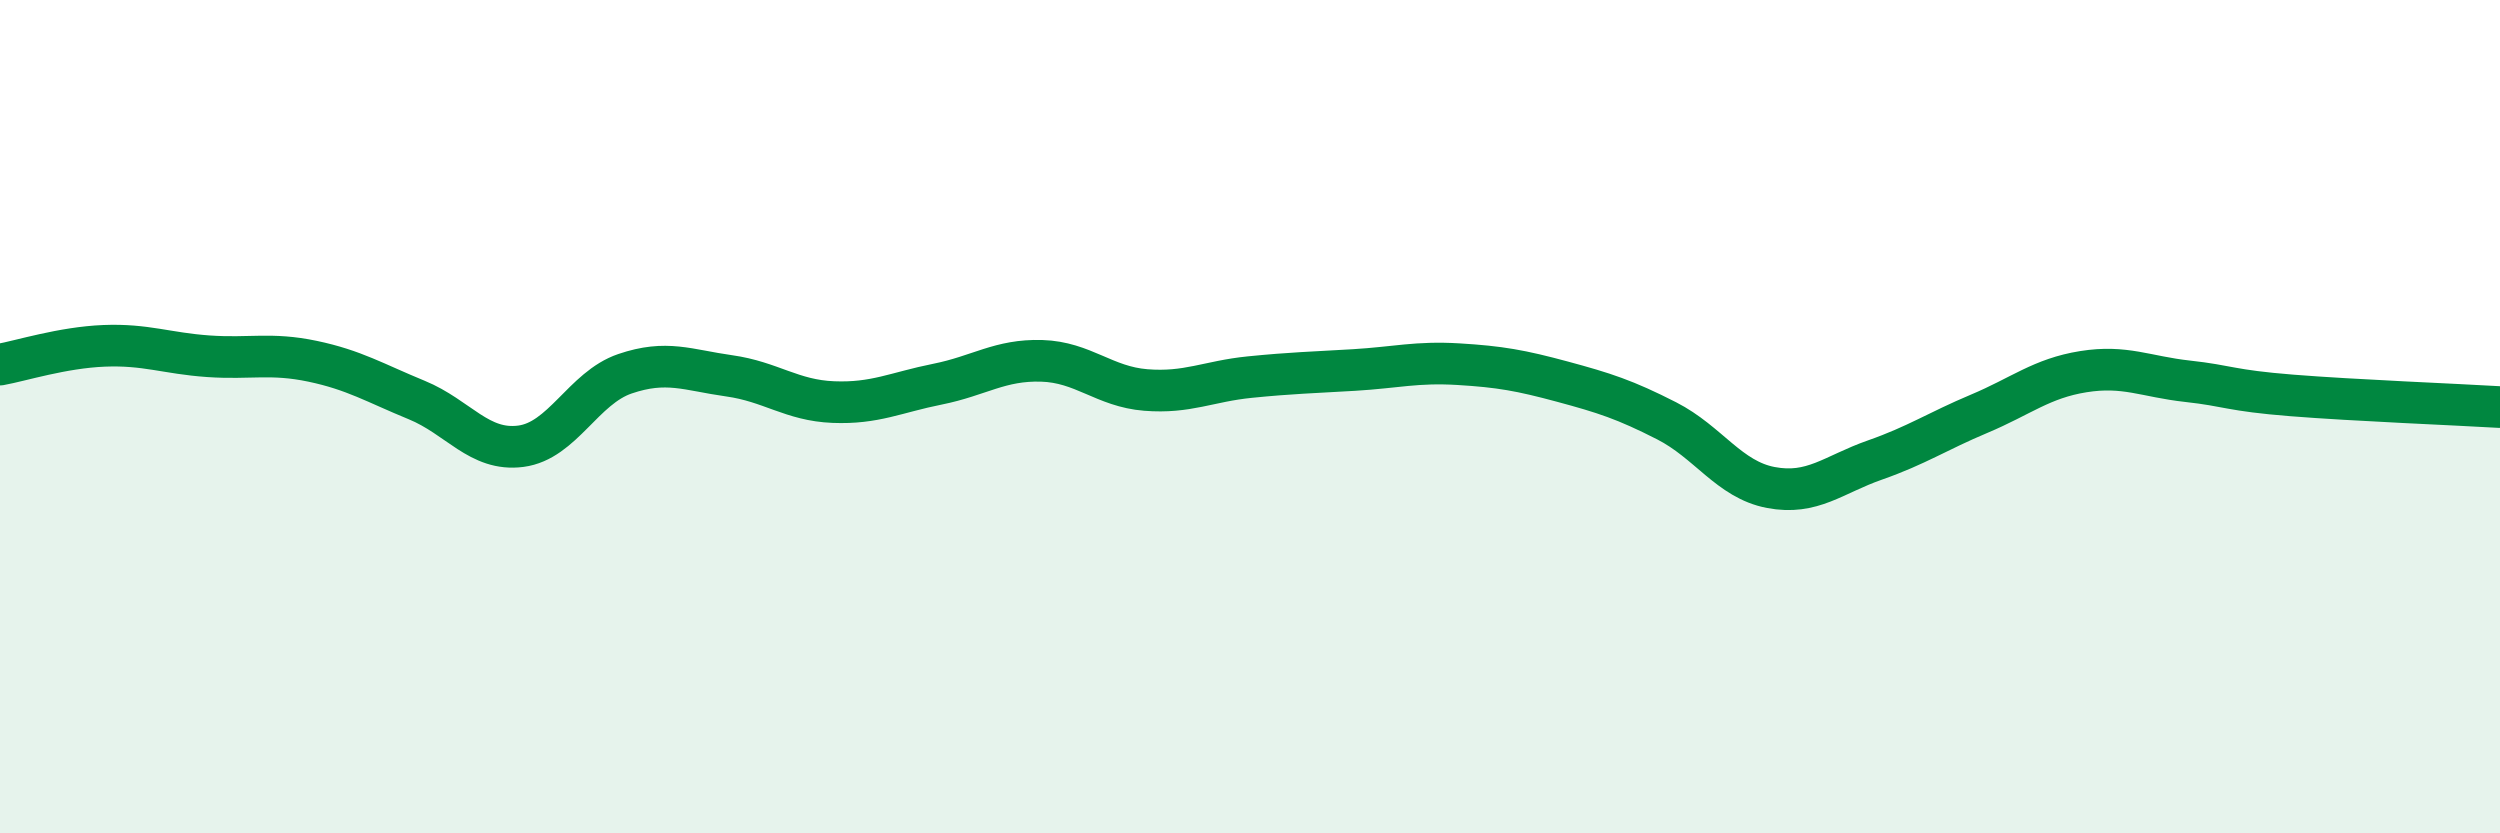 
    <svg width="60" height="20" viewBox="0 0 60 20" xmlns="http://www.w3.org/2000/svg">
      <path
        d="M 0,8.75 C 0.5,8.66 1.5,8.34 2.5,8.3 C 3.5,8.26 4,8.48 5,8.55 C 6,8.62 6.5,8.46 7.5,8.67 C 8.5,8.88 9,9.19 10,9.6 C 11,10.01 11.5,10.84 12.5,10.71 C 13.5,10.58 14,9.31 15,8.97 C 16,8.63 16.5,8.88 17.5,9.02 C 18.5,9.16 19,9.61 20,9.65 C 21,9.69 21.5,9.42 22.5,9.22 C 23.5,9.02 24,8.63 25,8.66 C 26,8.69 26.5,9.28 27.5,9.36 C 28.5,9.44 29,9.15 30,9.05 C 31,8.95 31.5,8.94 32.5,8.88 C 33.5,8.82 34,8.68 35,8.74 C 36,8.8 36.5,8.89 37.5,9.16 C 38.5,9.43 39,9.59 40,10.1 C 41,10.61 41.5,11.51 42.5,11.7 C 43.5,11.89 44,11.39 45,11.04 C 46,10.69 46.5,10.35 47.5,9.93 C 48.5,9.51 49,9.08 50,8.92 C 51,8.76 51.5,9.04 52.5,9.15 C 53.5,9.26 53.5,9.37 55,9.49 C 56.5,9.61 59,9.71 60,9.77L60 20L0 20Z"
        fill="#008740"
        opacity="0.1"
        stroke-linecap="round"
        stroke-linejoin="round"
      />
      <path
        d="M 0,8.75 C 0.5,8.66 1.5,8.34 2.5,8.3 C 3.5,8.26 4,8.48 5,8.55 C 6,8.62 6.5,8.46 7.5,8.67 C 8.5,8.88 9,9.19 10,9.6 C 11,10.01 11.5,10.84 12.5,10.71 C 13.5,10.58 14,9.31 15,8.97 C 16,8.63 16.5,8.88 17.5,9.02 C 18.5,9.16 19,9.61 20,9.65 C 21,9.69 21.5,9.42 22.5,9.22 C 23.5,9.02 24,8.63 25,8.66 C 26,8.69 26.5,9.28 27.5,9.36 C 28.5,9.44 29,9.15 30,9.05 C 31,8.95 31.5,8.94 32.5,8.88 C 33.5,8.82 34,8.68 35,8.74 C 36,8.8 36.5,8.89 37.5,9.16 C 38.5,9.43 39,9.59 40,10.1 C 41,10.61 41.5,11.51 42.5,11.7 C 43.5,11.89 44,11.39 45,11.04 C 46,10.69 46.5,10.35 47.5,9.93 C 48.5,9.51 49,9.08 50,8.92 C 51,8.76 51.5,9.04 52.5,9.15 C 53.5,9.26 53.5,9.37 55,9.49 C 56.5,9.61 59,9.71 60,9.77"
        stroke="#008740"
        stroke-width="1"
        fill="none"
        stroke-linecap="round"
        stroke-linejoin="round"
      />
    </svg>
  